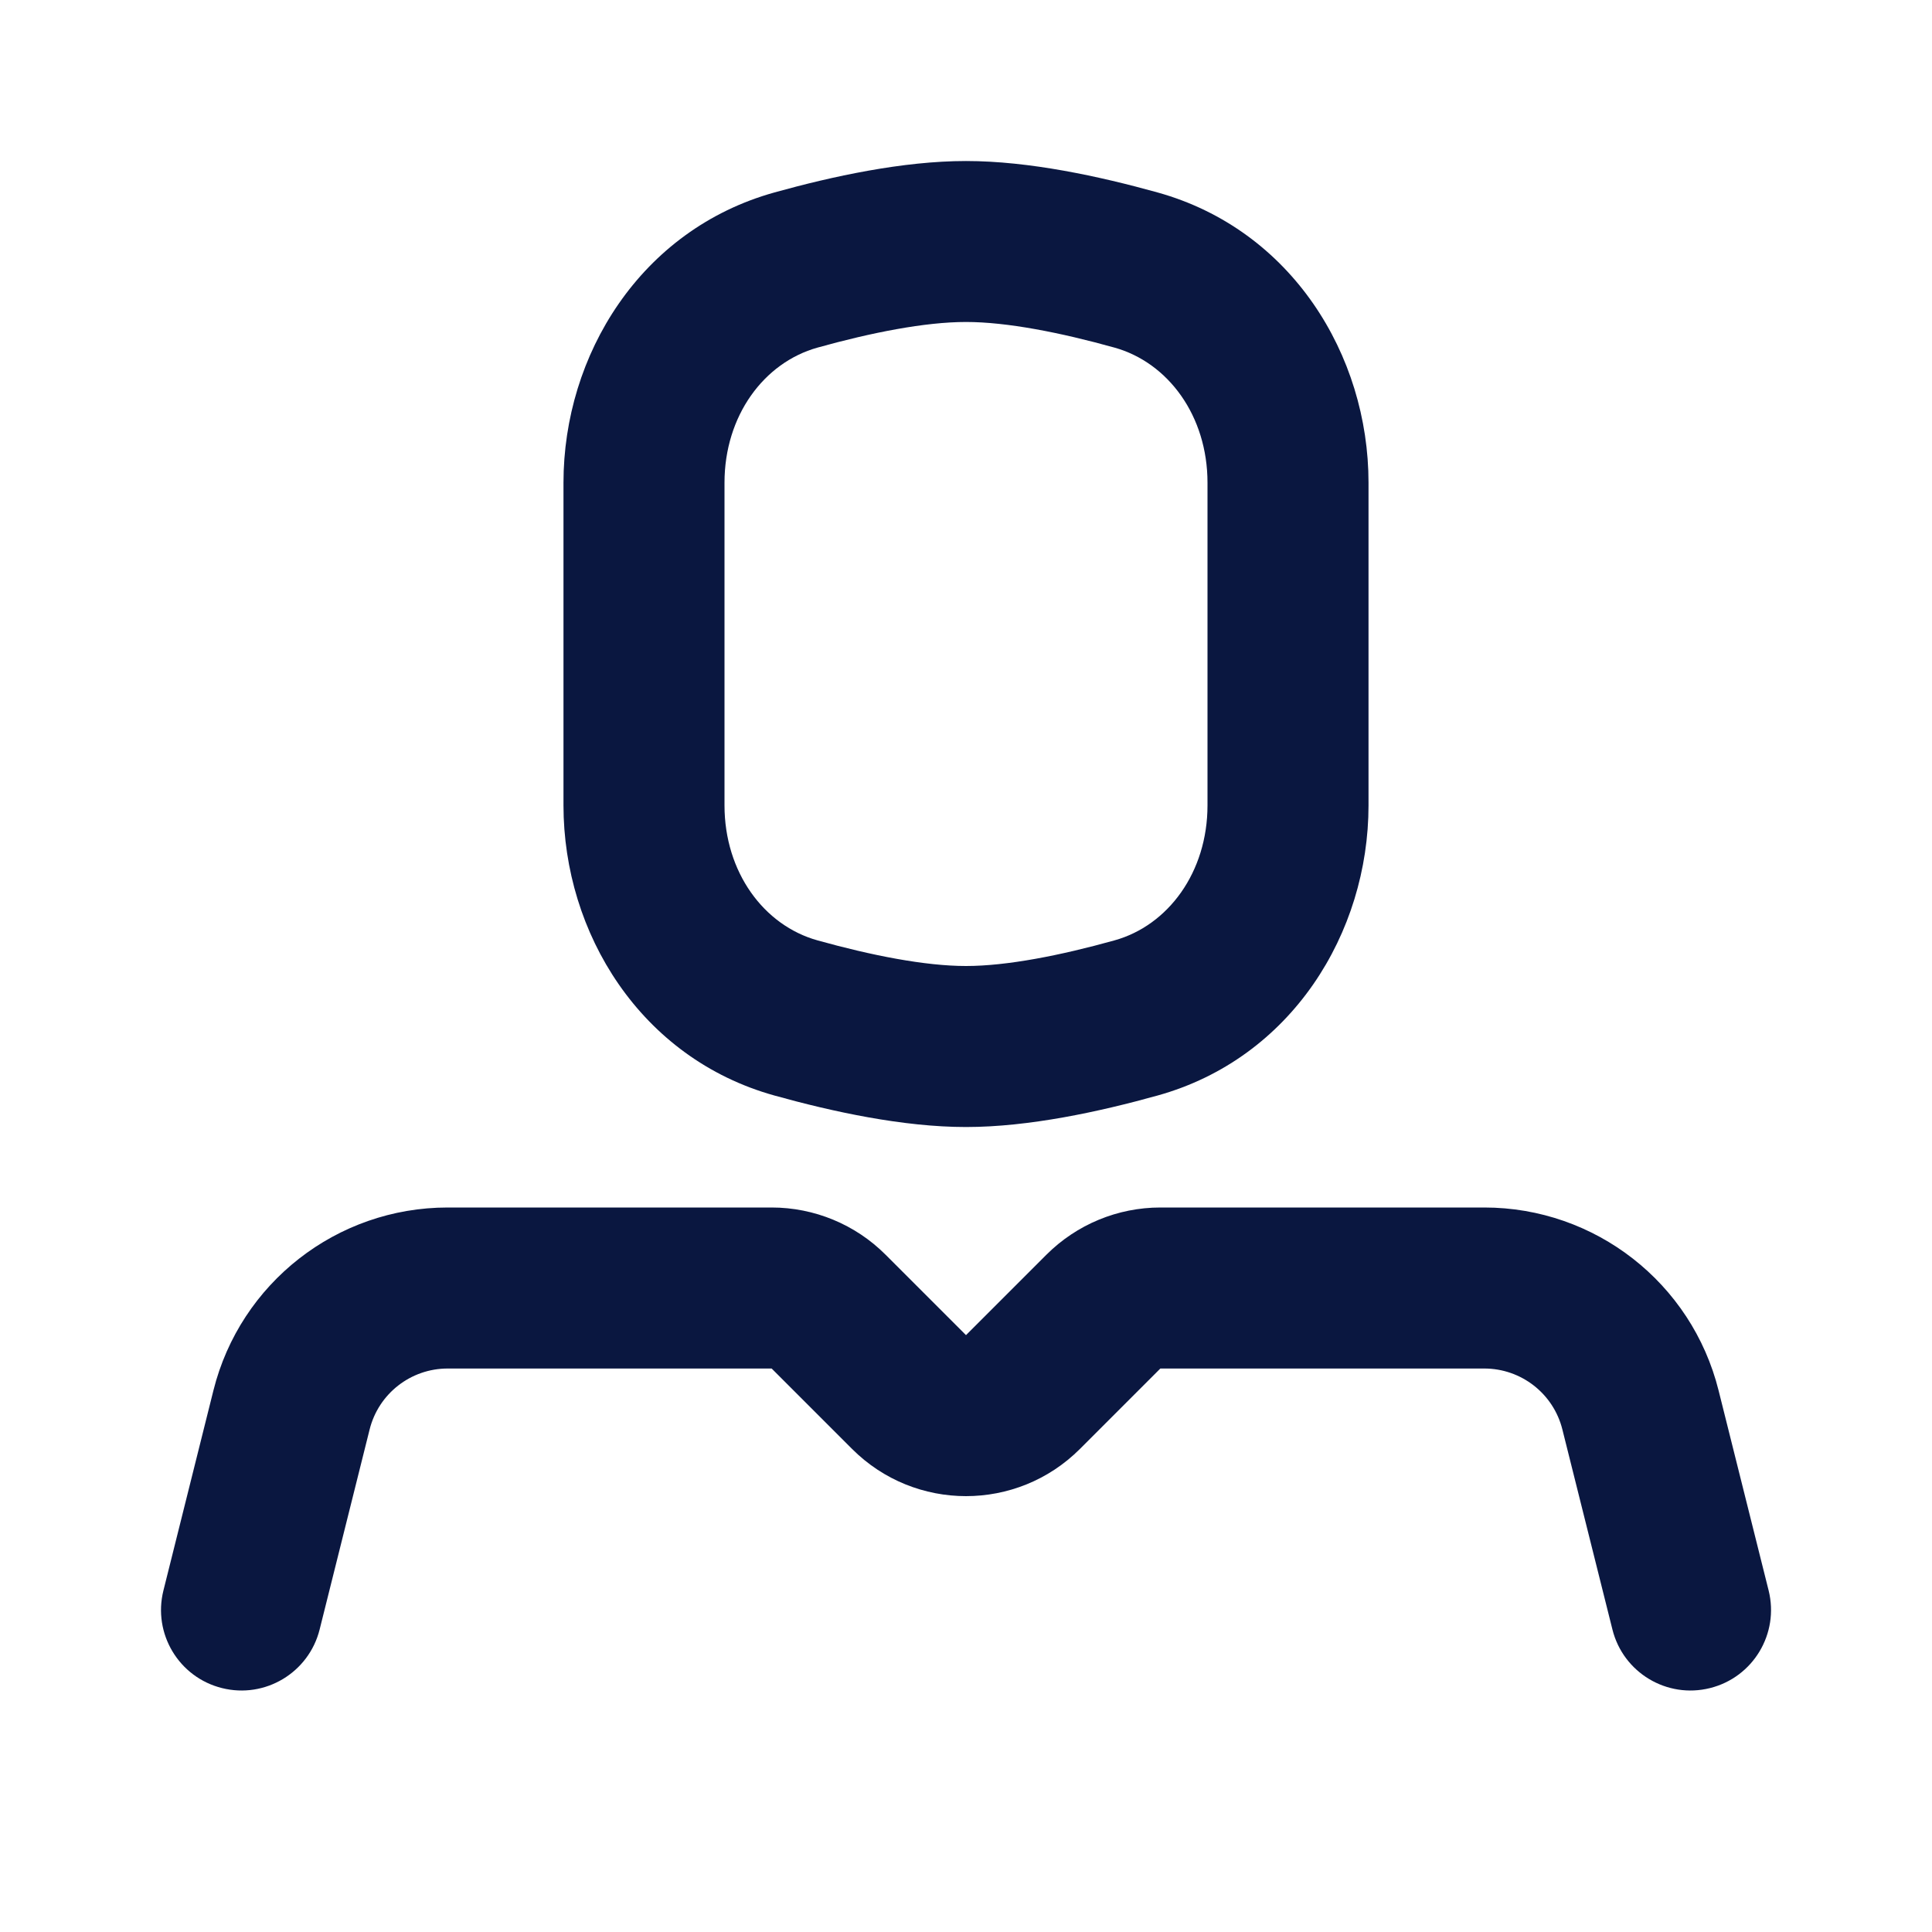 <svg width="32" height="32" viewBox="0 0 32 32" fill="none" xmlns="http://www.w3.org/2000/svg">
<g clip-path="url(#clip0_910_4324)">
<path fill-rule="evenodd" clip-rule="evenodd" d="M12.781 20C13.488 20 14.167 20.281 14.667 20.781L16 22.114L17.333 20.781C17.834 20.281 18.512 20 19.219 20H24.585C26.42 20 28.02 21.249 28.465 23.03L29.294 26.343C29.472 27.058 29.038 27.782 28.323 27.96C27.609 28.139 26.885 27.704 26.707 26.99L25.878 23.677C25.73 23.083 25.196 22.667 24.585 22.667H19.219L17.886 24C16.844 25.041 15.156 25.041 14.114 24L12.781 22.667H7.415C6.804 22.667 6.27 23.083 6.122 23.677L5.294 26.99C5.115 27.704 4.391 28.139 3.677 27.96C2.962 27.782 2.528 27.058 2.707 26.343L3.535 23.03C3.98 21.249 5.58 20 7.415 20H12.781ZM16 2.667C17.046 2.667 18.215 2.921 19.174 3.188C21.39 3.805 22.667 5.879 22.667 7.996V13.338C22.667 15.454 21.39 17.528 19.174 18.145C18.215 18.412 17.046 18.667 16 18.667C14.954 18.667 13.785 18.412 12.826 18.145C10.61 17.528 9.333 15.454 9.333 13.338V7.996C9.333 5.879 10.61 3.805 12.826 3.188C13.785 2.921 14.954 2.667 16 2.667ZM16 5.333C15.321 5.333 14.431 5.509 13.542 5.757C12.652 6.005 12 6.887 12 7.996V13.338C12 14.447 12.652 15.329 13.542 15.576C14.431 15.824 15.321 16 16 16C16.679 16 17.569 15.824 18.458 15.576C19.348 15.329 20 14.447 20 13.338V7.996C20 6.887 19.348 6.005 18.458 5.757C17.569 5.509 16.679 5.333 16 5.333Z" fill="#0A1740"/>
</g>
<defs>
<clipPath id="clip0_910_4324">
<rect width="32" height="32" fill="white"/>
</clipPath>
</defs>
</svg>
